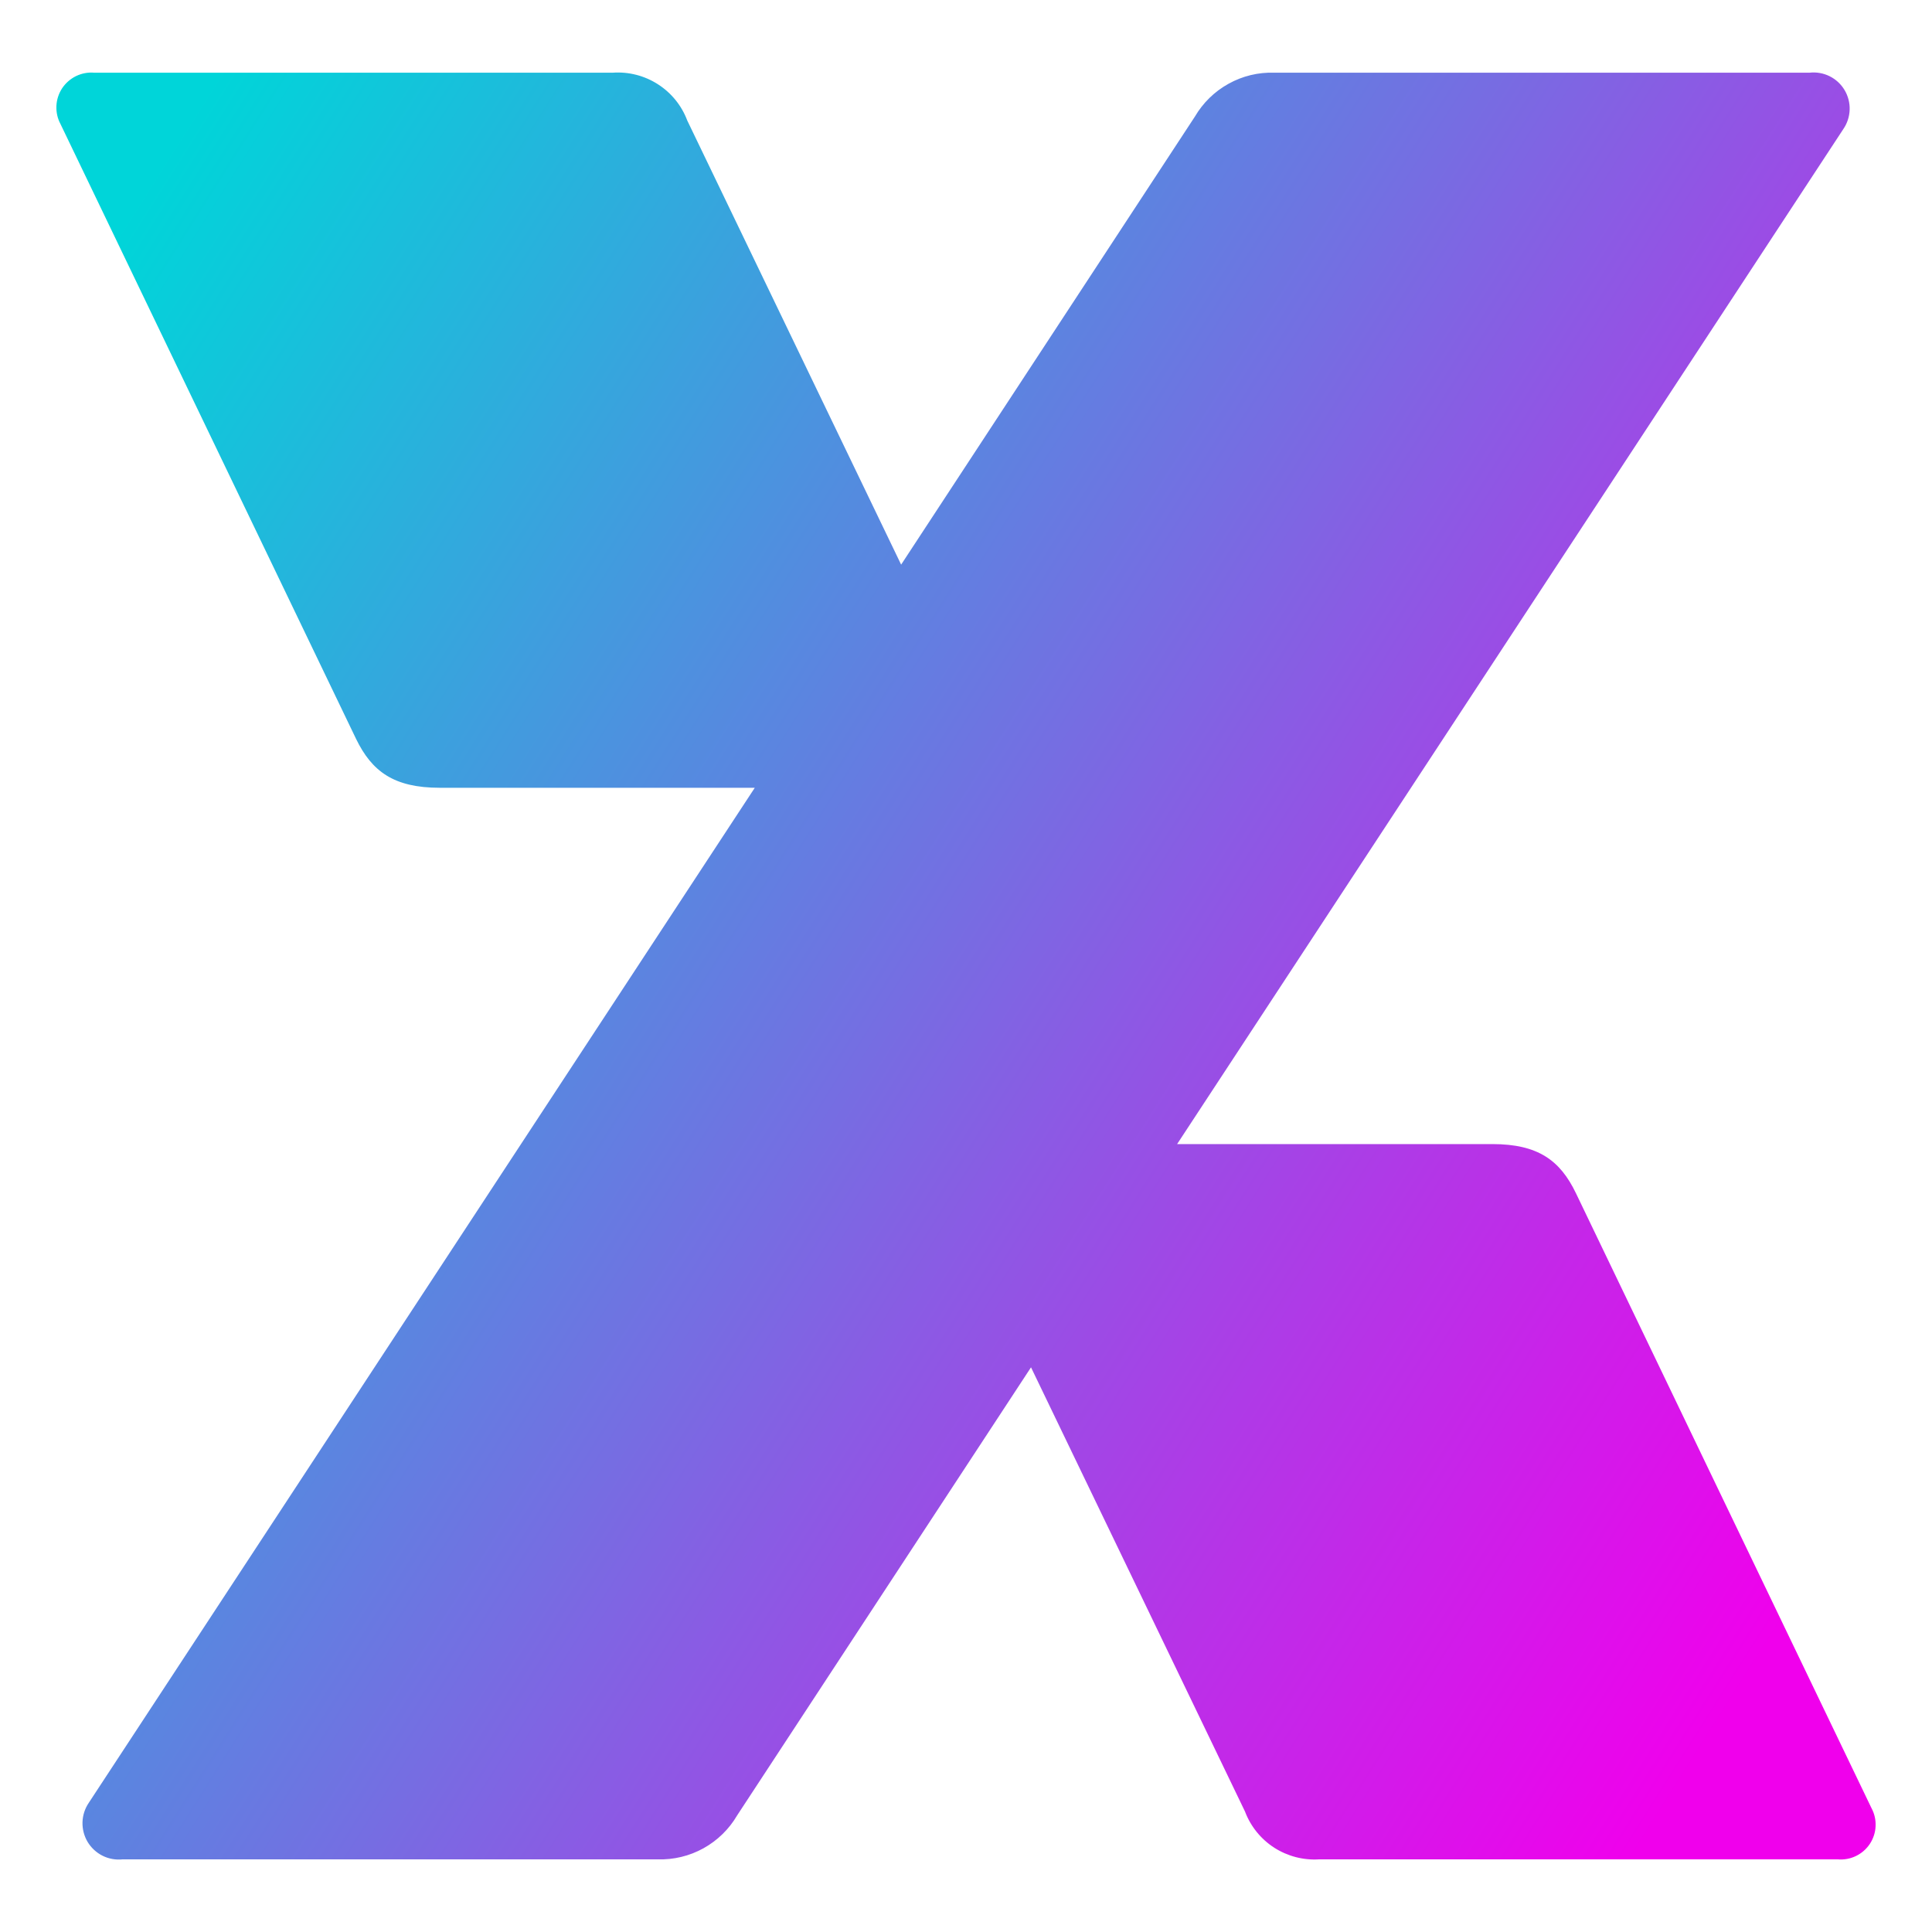 <svg width="40" height="40" viewBox="0 0 40 40" fill="none" xmlns="http://www.w3.org/2000/svg">
<path fill-rule="evenodd" clip-rule="evenodd" d="M27.313 38.496H38.05C38.18 38.507 38.31 38.483 38.427 38.426C38.544 38.369 38.643 38.282 38.715 38.173C38.786 38.064 38.827 37.938 38.832 37.809C38.838 37.679 38.809 37.55 38.747 37.435L32.626 24.7C32.301 24.027 31.846 23.687 30.898 23.687H24.371L38.163 2.674C38.244 2.556 38.29 2.417 38.295 2.273C38.3 2.13 38.263 1.988 38.19 1.865C38.116 1.741 38.009 1.642 37.88 1.578C37.751 1.514 37.607 1.489 37.464 1.505H26.382C26.052 1.494 25.725 1.573 25.436 1.734C25.146 1.894 24.906 2.129 24.739 2.414L18.657 11.69L14.229 2.495C14.113 2.186 13.9 1.923 13.622 1.745C13.344 1.566 13.016 1.482 12.687 1.505H1.949C1.82 1.494 1.69 1.519 1.573 1.576C1.457 1.633 1.358 1.72 1.286 1.828C1.215 1.937 1.174 2.062 1.168 2.192C1.162 2.322 1.19 2.451 1.251 2.565L7.373 15.3C7.699 15.97 8.153 16.31 9.103 16.31H15.627L1.837 37.327C1.757 37.445 1.712 37.584 1.708 37.727C1.704 37.87 1.741 38.012 1.814 38.135C1.888 38.257 1.995 38.357 2.123 38.421C2.251 38.485 2.395 38.511 2.538 38.496H13.617C13.948 38.506 14.275 38.427 14.564 38.267C14.853 38.107 15.094 37.872 15.261 37.587L21.346 28.309L25.776 37.505C25.892 37.813 26.105 38.076 26.381 38.254C26.658 38.432 26.985 38.517 27.313 38.496Z" fill="url(#paint0_linear_1516_1925)"/>
<defs>
<linearGradient id="paint0_linear_1516_1925" x1="1.168" y1="6.775" x2="38.836" y2="30.585" gradientUnits="userSpaceOnUse">
<stop stop-color="#00D5D9"/>
<stop offset="0.5" stop-color="#766DE2"/>
<stop offset="1" stop-color="#F000EC"/>
</linearGradient>
</defs>
</svg>
